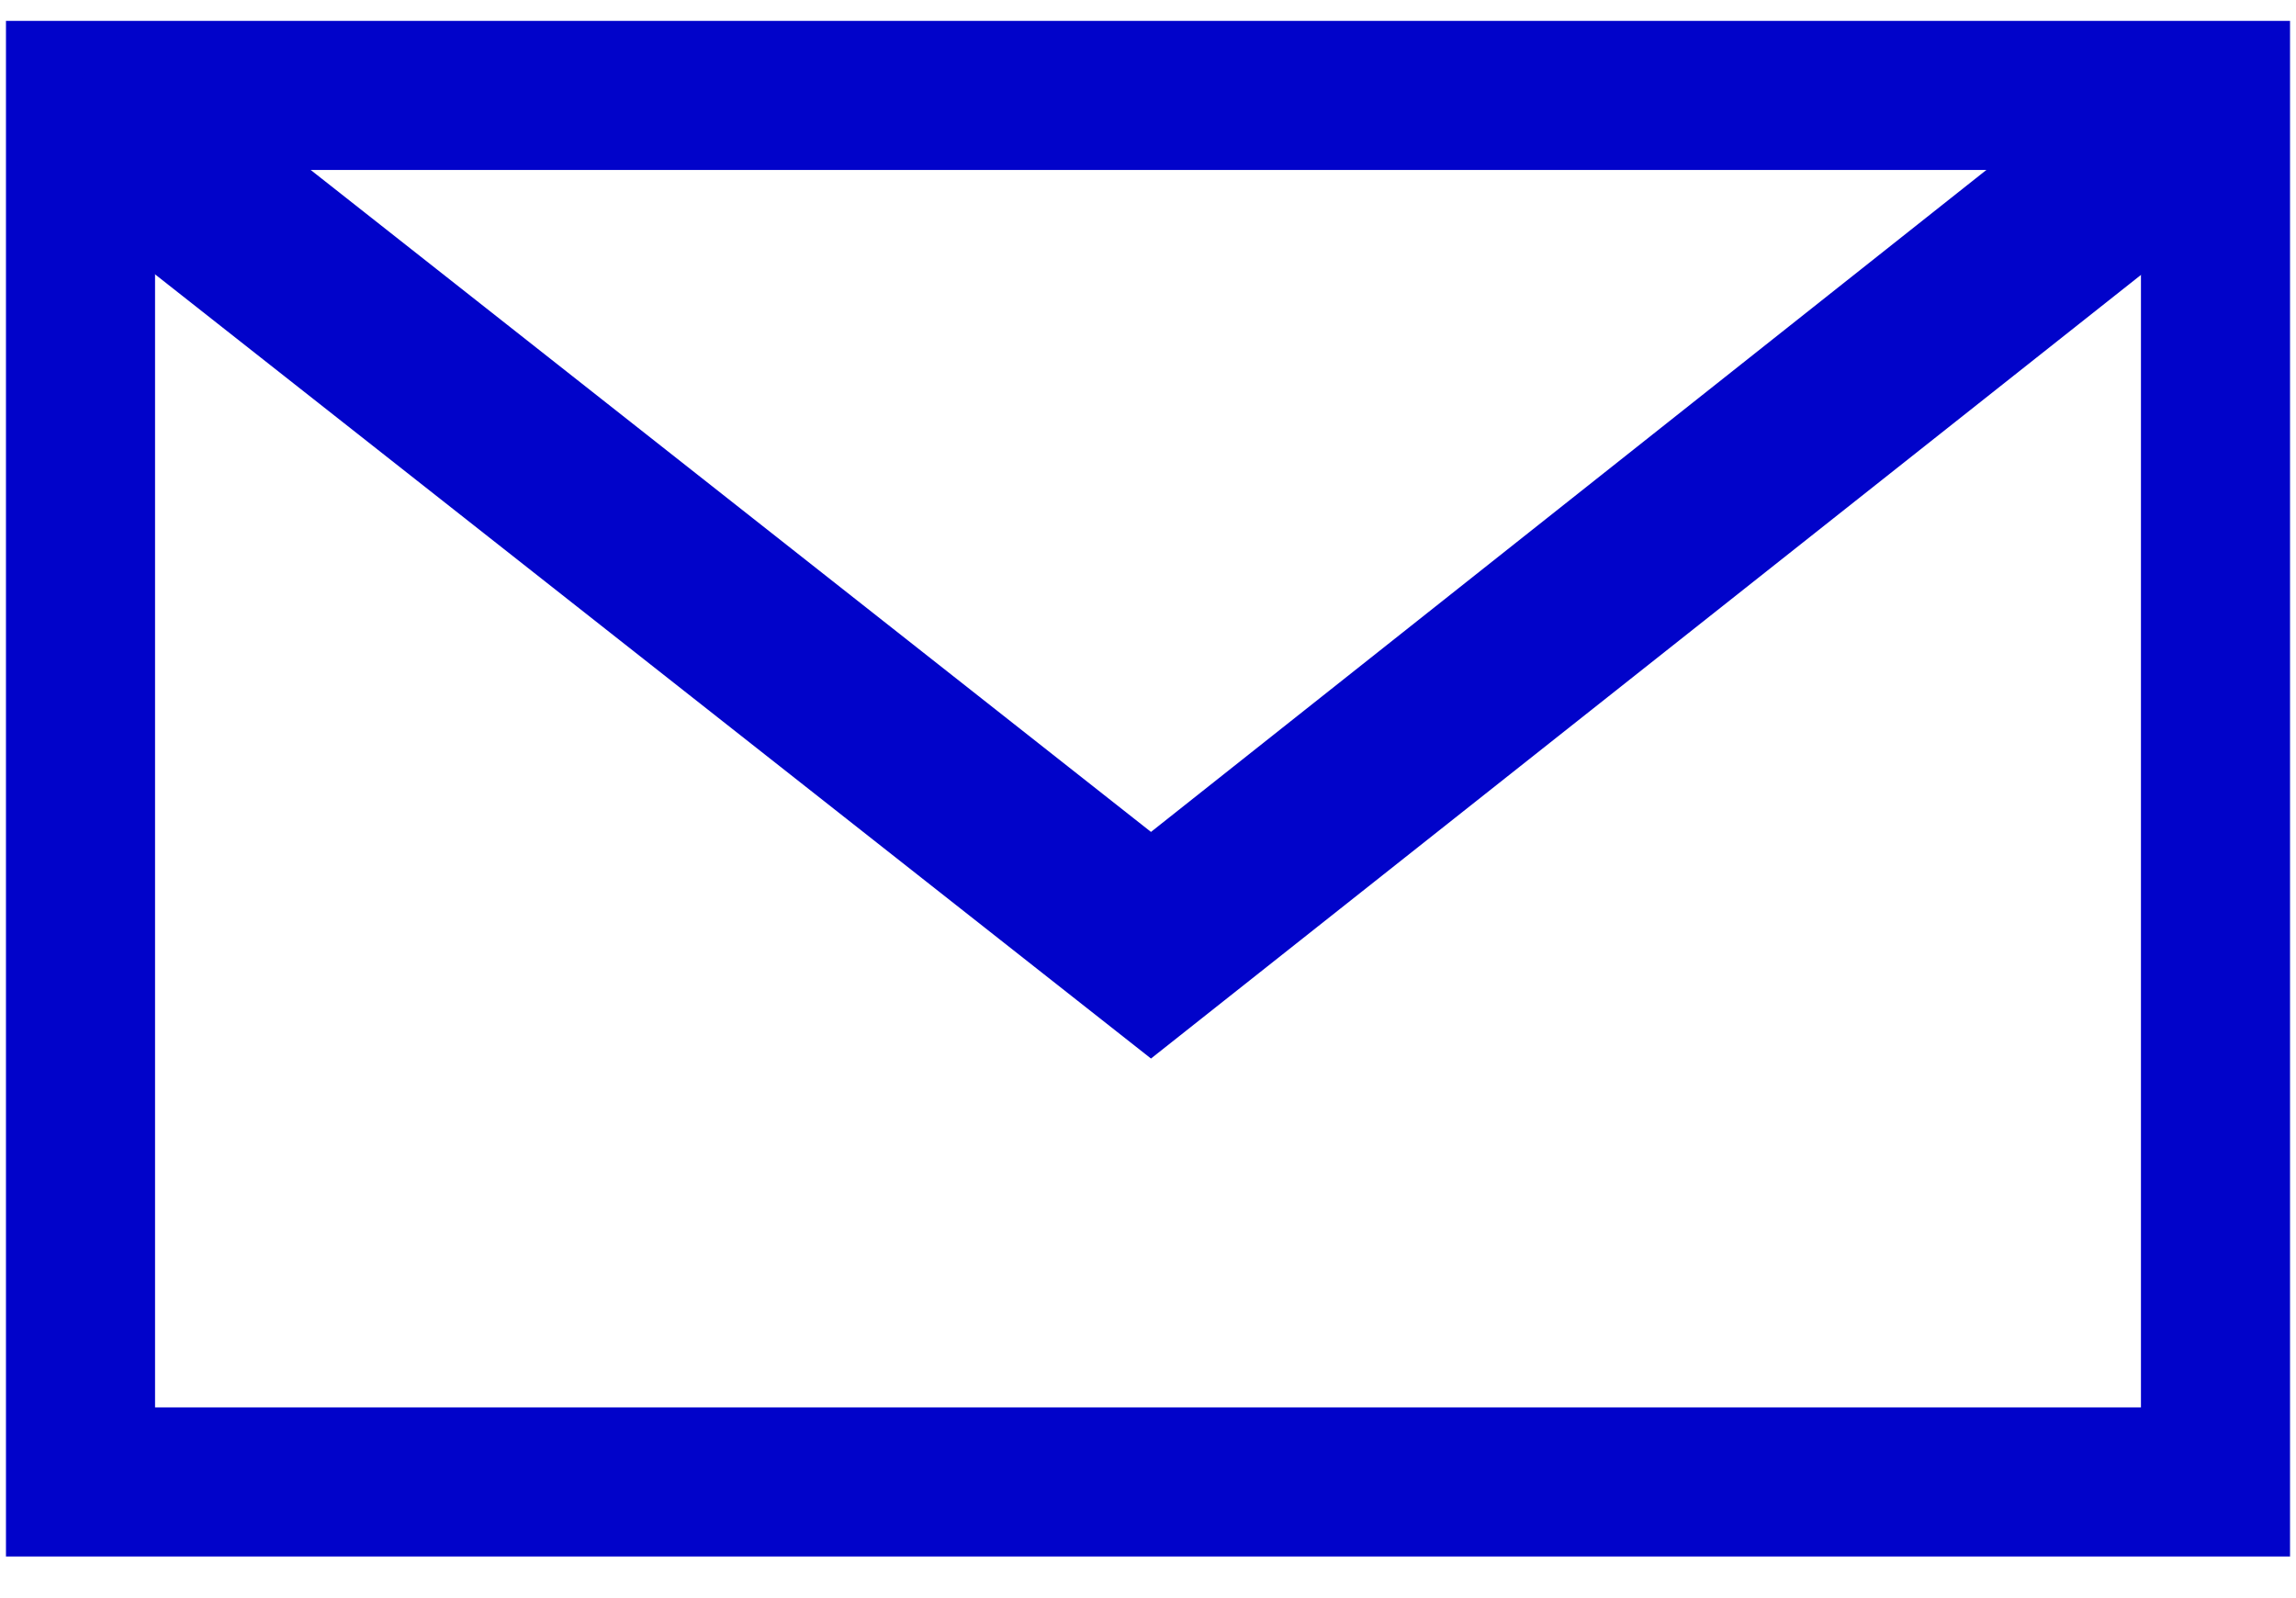 <?xml version="1.0" encoding="utf-8"?>
<!-- Generator: Adobe Illustrator 27.6.1, SVG Export Plug-In . SVG Version: 6.00 Build 0)  -->
<svg version="1.1" id="Calque_1" xmlns="http://www.w3.org/2000/svg" xmlns:xlink="http://www.w3.org/1999/xlink" x="0px" y="0px"
	 viewBox="0 0 77 53.6" style="enable-background:new 0 0 77 53.6;" xml:space="preserve">
<style type="text/css">
	.st0{clip-path:url(#SVGID_00000180365231209705648540000005474604169720527277_);}
	.st1{fill:#0103CA;}
	.st2{clip-path:url(#SVGID_00000125587233121100547480000017632496764866381495_);}
</style>
<g>
	<g>
		<defs>
			<rect id="SVGID_1_" x="-0.3" y="0.2" width="77.6" height="52.4"/>
		</defs>
		<clipPath id="SVGID_00000081642365271518857480000001958875115563171461_">
			<use xlink:href="#SVGID_1_"  style="overflow:visible;"/>
		</clipPath>
		<g style="clip-path:url(#SVGID_00000081642365271518857480000001958875115563171461_);">
			<path class="st1" d="M76.8,52.2H0.2V0.7h76.6V52.2z M5.2,47.2h66.6V5.7H5.2V47.2z"/>
		</g>
	</g>
	<g>
		<defs>
			<rect id="SVGID_00000103226757670798989270000014289262031731026580_" x="-0.3" y="0.2" width="77.6" height="52.4"/>
		</defs>
		<clipPath id="SVGID_00000163781168059208125940000000021873778958042781_">
			<use xlink:href="#SVGID_00000103226757670798989270000014289262031731026580_"  style="overflow:visible;"/>
		</clipPath>
		<g style="clip-path:url(#SVGID_00000163781168059208125940000000021873778958042781_);">
			<g>
				<polygon class="st1" points="38.6,35.5 0.5,5.5 4.2,0.8 38.6,27.9 72.8,0.8 76.5,5.5 				"/>
			</g>
		</g>
	</g>
</g>
</svg>
